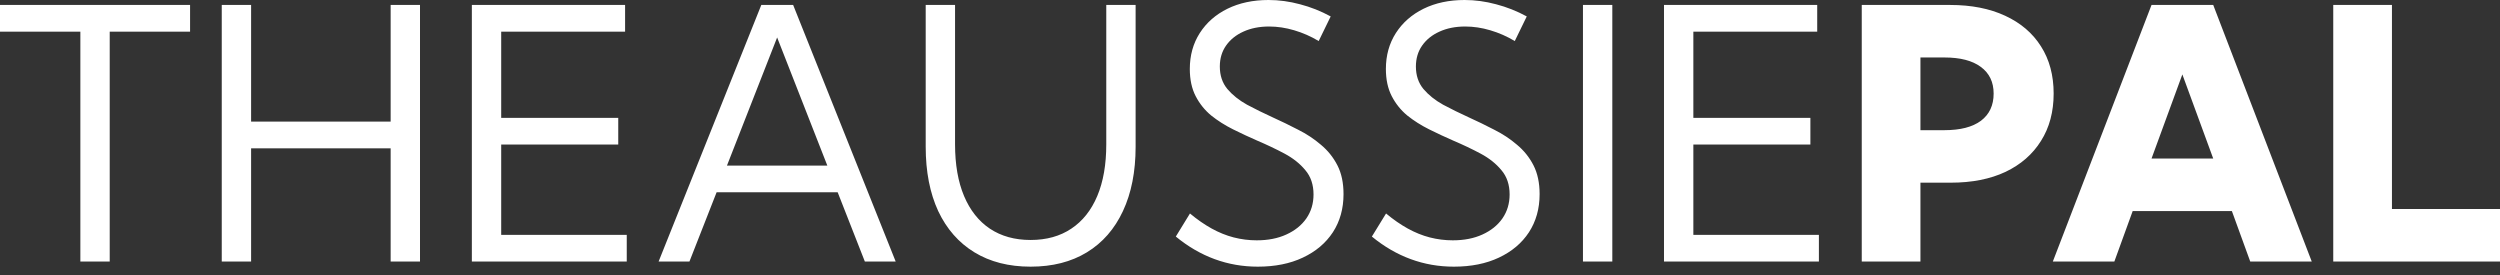 <svg width="200" height="22" viewBox="0 0 200 22" fill="none" xmlns="http://www.w3.org/2000/svg">
<rect x="0" y="0" width="200" height="22" fill="#333333" stroke="none"/>
<g clip-path="url(#clip0_2031_1838)">
<path d="M8.777 20.923H6.429V2.532H0V0.397H15.206V2.532H8.777V20.923ZM20.088 20.923H17.74V0.397H20.088V9.729H31.252V0.397H33.6V20.923H31.252V11.864H20.088V20.923ZM37.748 20.923V0.397H50.007V2.532H40.096V9.428H49.46V11.563H40.096V18.788H50.14V20.923H37.748ZM55.155 20.923H52.688L60.904 0.397H63.452L71.655 20.923H69.188L67.013 15.381H57.329L55.155 20.923ZM58.157 13.246H66.186L62.171 2.997L58.157 13.246ZM90.849 0.397V11.741C90.849 13.73 90.511 15.445 89.836 16.886C89.168 18.318 88.209 19.418 86.954 20.184C85.701 20.95 84.198 21.333 82.446 21.333C80.704 21.333 79.205 20.95 77.951 20.184C76.697 19.418 75.732 18.318 75.056 16.886C74.39 15.445 74.056 13.73 74.056 11.741V0.397H76.404V11.549C76.404 13.164 76.644 14.541 77.124 15.682C77.604 16.822 78.294 17.693 79.192 18.295C80.099 18.897 81.183 19.198 82.446 19.198C83.718 19.198 84.802 18.897 85.701 18.295C86.608 17.693 87.301 16.822 87.781 15.682C88.262 14.541 88.502 13.164 88.502 11.549V0.397H90.849ZM94.065 18.925L95.197 17.078C95.775 17.561 96.354 17.962 96.932 18.282C97.51 18.601 98.096 18.838 98.693 18.993C99.297 19.148 99.911 19.226 100.533 19.226C101.439 19.226 102.231 19.071 102.907 18.761C103.592 18.45 104.125 18.022 104.508 17.474C104.891 16.918 105.082 16.279 105.082 15.559C105.082 14.774 104.863 14.126 104.428 13.616C104.002 13.096 103.445 12.653 102.761 12.288C102.076 11.923 101.347 11.577 100.574 11.248C99.924 10.965 99.28 10.664 98.639 10.345C97.999 10.026 97.417 9.656 96.892 9.237C96.376 8.808 95.962 8.292 95.652 7.69C95.34 7.088 95.185 6.363 95.185 5.515C95.185 4.429 95.452 3.471 95.985 2.641C96.518 1.811 97.256 1.163 98.199 0.698C99.15 0.233 100.244 0 101.481 0C102.317 0 103.157 0.114 104.002 0.342C104.847 0.561 105.664 0.885 106.455 1.314L105.495 3.284C104.873 2.91 104.219 2.623 103.535 2.422C102.858 2.221 102.191 2.121 101.534 2.121C100.751 2.121 100.061 2.258 99.466 2.532C98.88 2.796 98.418 3.17 98.079 3.654C97.75 4.128 97.586 4.685 97.586 5.323C97.586 6.035 97.786 6.632 98.186 7.116C98.595 7.599 99.12 8.019 99.76 8.375C100.409 8.721 101.093 9.059 101.813 9.387C102.499 9.697 103.174 10.026 103.842 10.372C104.517 10.71 105.126 11.111 105.669 11.577C106.22 12.033 106.66 12.58 106.989 13.219C107.319 13.857 107.482 14.628 107.482 15.531C107.482 16.69 107.198 17.707 106.629 18.583C106.06 19.449 105.26 20.124 104.228 20.608C103.206 21.092 102.005 21.333 100.627 21.333C99.418 21.333 98.266 21.133 97.172 20.731C96.078 20.33 95.043 19.728 94.065 18.925ZM109.75 18.925L110.884 17.078C111.462 17.561 112.041 17.962 112.619 18.282C113.197 18.601 113.782 18.838 114.379 18.993C114.983 19.148 115.597 19.226 116.219 19.226C117.126 19.226 117.918 19.071 118.595 18.761C119.278 18.45 119.812 18.022 120.194 17.474C120.577 16.918 120.769 16.279 120.769 15.559C120.769 14.774 120.55 14.126 120.115 13.616C119.688 13.096 119.132 12.653 118.447 12.288C117.762 11.923 117.034 11.577 116.26 11.248C115.611 10.965 114.965 10.664 114.325 10.345C113.686 10.026 113.102 9.656 112.578 9.237C112.062 8.808 111.649 8.292 111.338 7.69C111.027 7.088 110.871 6.363 110.871 5.515C110.871 4.429 111.138 3.471 111.671 2.641C112.205 1.811 112.943 1.163 113.886 0.698C114.837 0.233 115.931 0 117.167 0C118.003 0 118.843 0.114 119.688 0.342C120.532 0.561 121.351 0.885 122.141 1.314L121.182 3.284C120.559 2.91 119.905 2.623 119.221 2.422C118.545 2.221 117.878 2.121 117.22 2.121C116.437 2.121 115.748 2.258 115.154 2.532C114.565 2.796 114.104 3.17 113.765 3.654C113.436 4.128 113.272 4.685 113.272 5.323C113.272 6.035 113.473 6.632 113.872 7.116C114.281 7.599 114.805 8.019 115.445 8.375C116.094 8.721 116.78 9.059 117.5 9.387C118.186 9.697 118.861 10.026 119.527 10.372C120.204 10.71 120.813 11.111 121.355 11.577C121.907 12.033 122.347 12.58 122.676 13.219C123.004 13.857 123.169 14.628 123.169 15.531C123.169 16.69 122.884 17.707 122.315 18.583C121.747 19.449 120.945 20.124 119.915 20.608C118.891 21.092 117.691 21.333 116.313 21.333C115.103 21.333 113.951 21.133 112.859 20.731C111.764 20.33 110.727 19.728 109.75 18.925ZM126.637 20.923V0.397H128.985V20.923H126.637ZM133.12 20.923V0.397H145.377V2.532H135.468V9.428H144.831V11.563H135.468V18.788H145.512V20.923H133.12ZM148.94 20.923V0.397H156.009C157.708 0.397 159.174 0.684 160.41 1.259C161.656 1.834 162.611 2.65 163.278 3.708C163.954 4.767 164.292 6.025 164.292 7.485C164.292 8.945 163.954 10.208 163.278 11.275C162.611 12.343 161.664 13.168 160.437 13.752C159.21 14.327 157.752 14.614 156.062 14.614H153.635V20.923H148.94ZM153.635 10.414H155.554C156.828 10.414 157.8 10.163 158.476 9.661C159.152 9.15 159.491 8.425 159.491 7.485C159.491 6.564 159.148 5.852 158.462 5.35C157.787 4.849 156.819 4.598 155.554 4.598H153.635V10.414ZM169.148 20.923H164.226L172.122 0.397H177.058L184.94 20.923H180.019L178.551 16.886H170.614L169.148 20.923ZM172.122 12.685H177.058L174.588 5.953L172.122 12.685ZM200 20.923H186.66V0.397H191.356V16.722H200V20.923Z" fill="white"/>
</g>
<defs>
<clipPath id="clip0_2031_1838">
<rect width="200" height="21.333" fill="white"/>
</clipPath>
</defs>
</svg>
